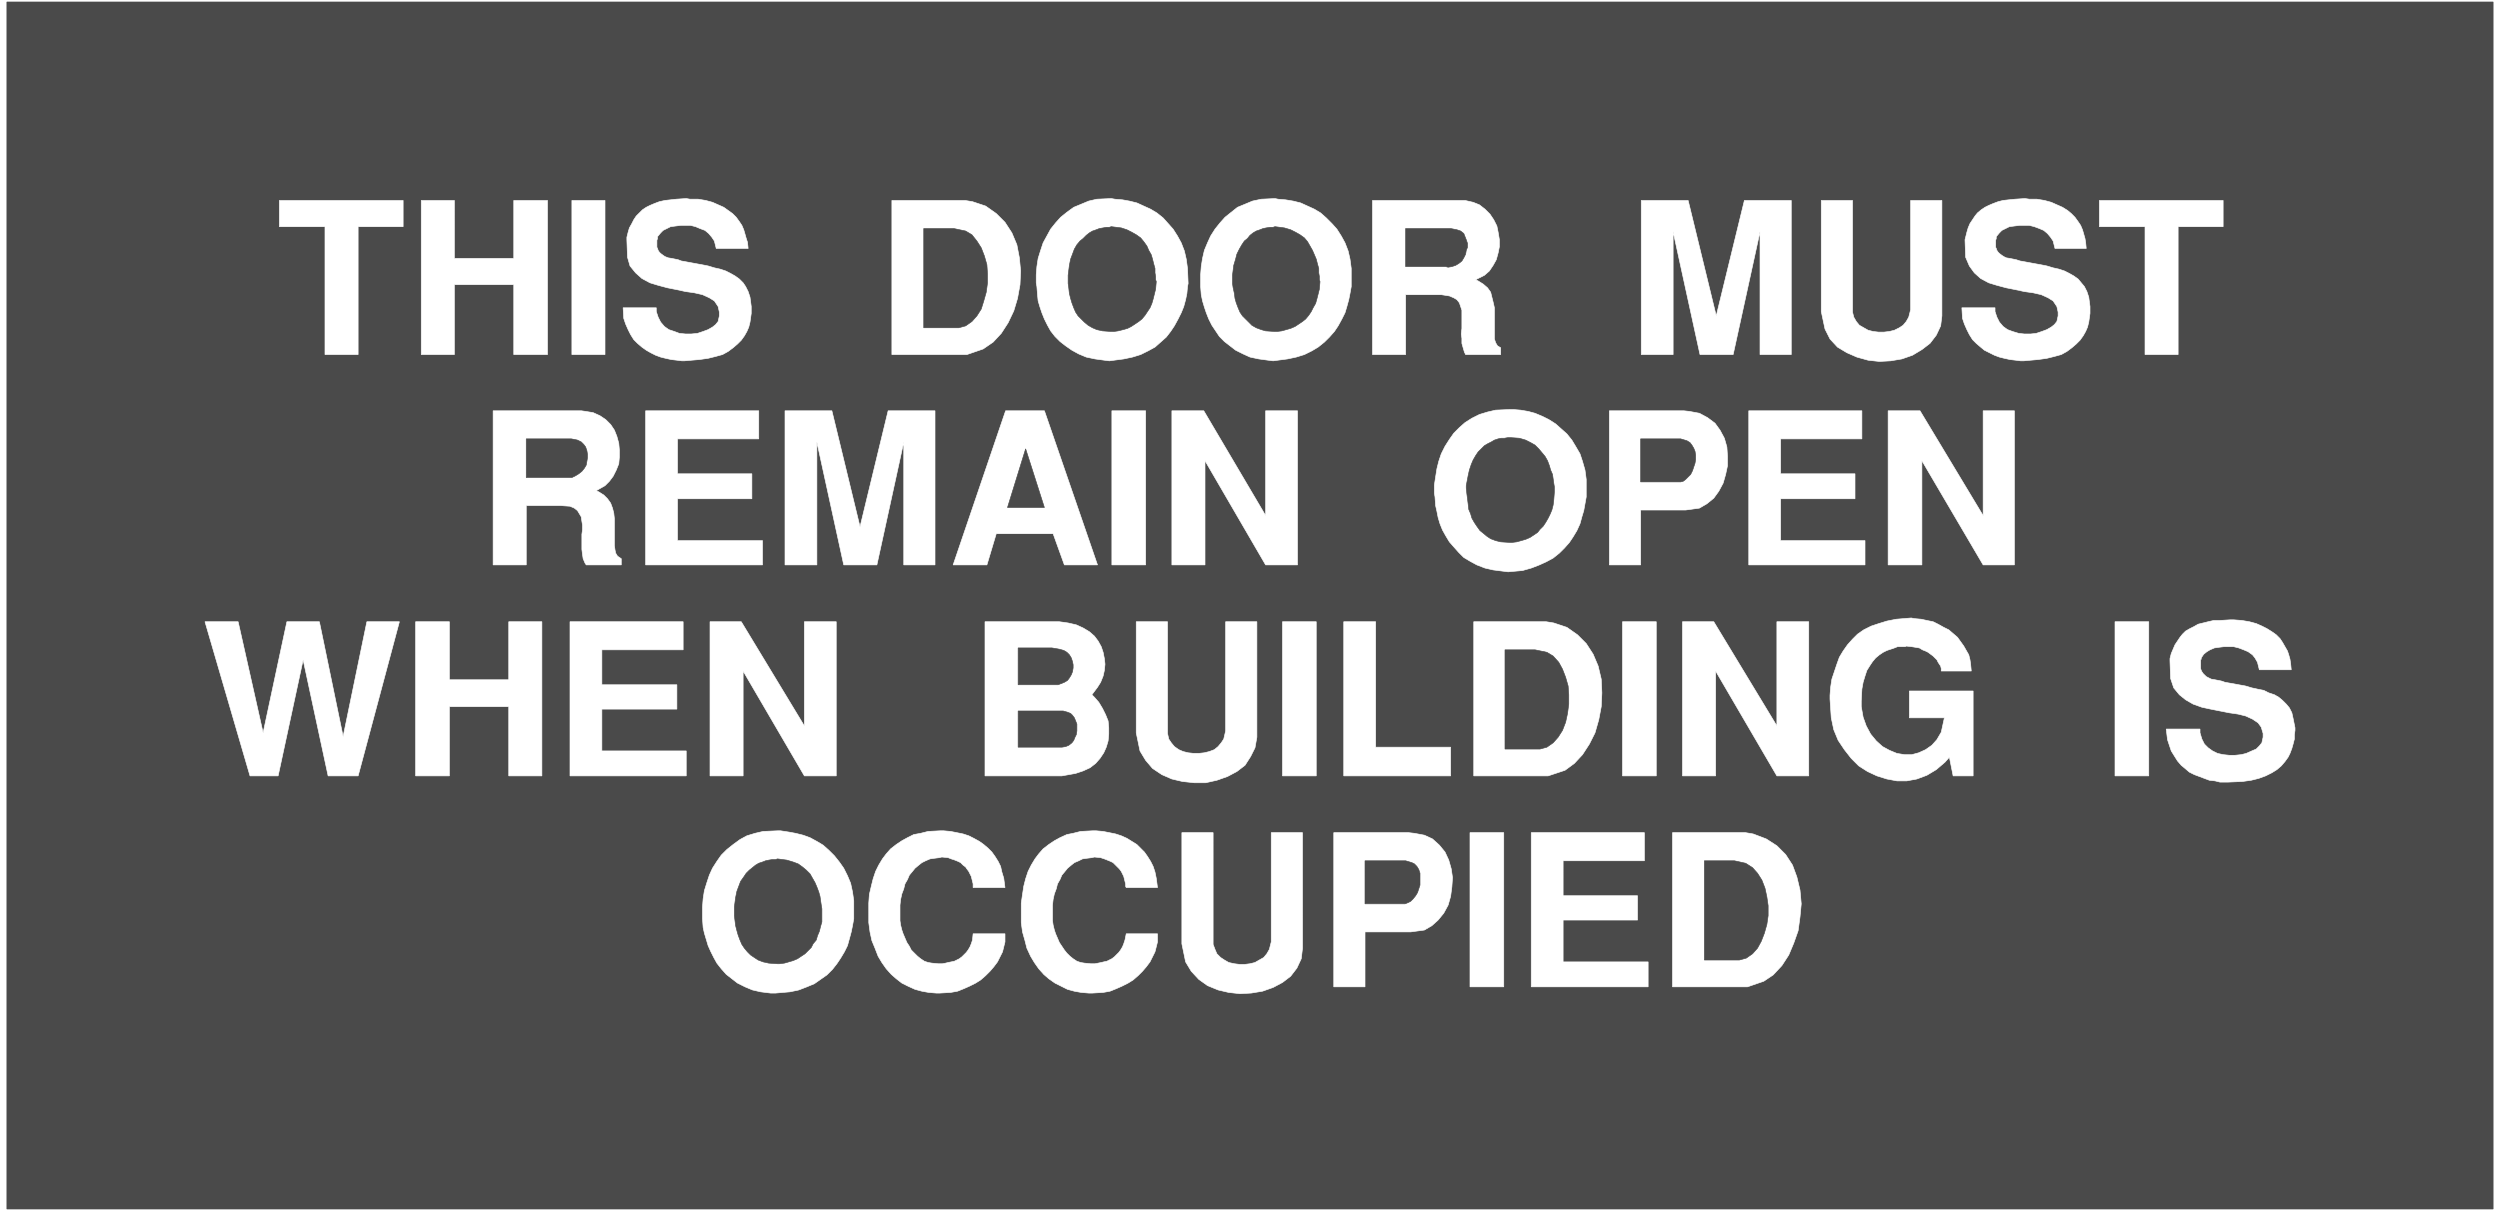 <svg width="3996.021" height="1937.505" viewBox="0 0 2997.016 1453.129" xmlns="http://www.w3.org/2000/svg"><rect x="0" y="0" width="2997.016" height="1453.129" fill="#808080" stroke="none"/><defs><clipPath id="a"><path d="M0 0h2998v1453.129H0Zm0 0"/></clipPath><clipPath id="b"><path d="M0 0h2997.016v1453.129H0Zm0 0"/></clipPath></defs><g clip-path="url(#a)"><path style="fill:#fff;fill-opacity:1;fill-rule:nonzero;stroke:none" d="M0 1453.129h2997.016V-1.391H0Zm0 0"/></g><g clip-path="url(#b)"><path style="fill:#fff;fill-opacity:1;fill-rule:evenodd;stroke:#fff;stroke-width:.19;stroke-linecap:square;stroke-linejoin:bevel;stroke-miterlimit:10;stroke-opacity:1" d="M0 0h766.5v372H0Zm0 0" transform="matrix(3.91 0 0 -3.91 0 1453.13)"/></g><path style="fill:#4a4a4a;fill-opacity:1;fill-rule:evenodd;stroke:#4a4a4a;stroke-width:.19;stroke-linecap:square;stroke-linejoin:bevel;stroke-miterlimit:10;stroke-opacity:1" d="M2.11 371.04h762.28V.96H2.11Zm0 0" transform="matrix(3.91 0 0 -3.91 0 1453.13)"/><path style="fill:#fff;fill-opacity:1;fill-rule:evenodd;stroke:#fff;stroke-width:.19;stroke-linecap:square;stroke-linejoin:bevel;stroke-miterlimit:10;stroke-opacity:1" d="M535.78 69.08h-22.99v47.27h22.42l2.3-.39 4.02-1.53 3.26-2.1 2.68-2.68 2.11-3.25 1.34-3.64.96-4.02.38-4.21-.38-4.02-.57-4.21-1.35-3.82-1.53-3.64-2.11-3.25-2.68-2.87-2.87-1.92zm-66.3 0v47.27h34.69v-8.62h-24.92V97.02h22.81v-7.46h-22.81V76.73h26.07v-7.65zm-18.78 0v47.27h10.35V69.08Zm-41.77 0v47.27h22.99l1.73-.2 3.06-.57 2.49-1.15 2.11-1.91 1.73-2.11 1.15-2.48.76-2.68.39-2.68-.2-2.87-.38-2.87-.76-2.68-1.35-2.49-1.72-2.1-1.92-1.73-2.3-1.34-4.21-.57h-13.99V69.08Zm-46.57 13.2v34.07h9.58V82.09l.58-1.53.57-1.34 1.15-1.15 1.15-.76 1.34-.77 1.73-.38 1.53-.19h1.73l1.53.19 1.53.38 1.34.77 1.35.76.95 1.15.77 1.34.58 2.3v33.49h9.58V80.94l-.39-3.25-1.34-2.87-1.91-2.49-2.5-1.91-2.87-1.53-3.26-1.15-3.45-.57-3.45-.19-3.45.38-3.25.76-3.26 1.34-2.68 1.92-2.3 2.48-1.73 2.87zm-49.24 11.29v1.15l.38 2.68.38 2.49.58 2.3.76 2.29.96 1.92 1.15 1.91 1.15 1.53 1.34 1.53 1.73 1.34 1.72 1.15 1.73.95 2.1.96 1.92.38 2.3.58 3.64.19h1.15l2.11-.19 1.91-.38 1.92-.39 1.73-.57 1.72-.77 1.53-.95 1.54-.96 2.3-2.3.95-1.34.96-1.53.77-1.53.57-1.72.39-1.91.38-2.87h-9.58l-.19.38v.76l-.2.77-.19.77-.19.76-.38.77-.38.76-.58.77-1.15 1.15-.77.76-.76.38-.96.39-.96.38-1.15.38-1.91.19-.77-.19-1.53-.19-1.35-.19-1.15-.58-1.34-.57-.95-.76-1.15-.96-.77-.96-.96-1.15-.57-1.34-.77-1.34-.38-1.53-.58-1.53-.38-1.72-.19-1.72v-4.79l.19-1.34.38-1.53.38-1.14.58-1.34.57-1.34.77-1.15.77-1.15.76-.96.96-.95.96-.77 1.15-.76 1.15-.39 1.15-.19 1.92-.19h1.34l.96.19.95.19.77.19.96.2.76.38.77.38.77.58.76.76.58.57.57.77.58.96.38.95.38 1.15.39 1.92h9.58v-2.49l-.38-1.53-.39-1.53-.76-1.53-.77-1.54-1.15-1.53-1.15-1.34-1.34-1.34-1.53-1.33-1.54-.96-1.91-.96-1.73-.76-1.91-.77-2.11-.38-3.26-.19h-1.15l-2.3.19-2.11.38-2.1.57-1.92.96-1.92.96-1.91 1.34-1.54 1.34-1.53 1.72-1.34 1.91-1.15 1.92-1.15 2.48-.58 2.3-.76 2.68-.38 2.87zm-46.76 0v1.15l.19 2.68.58 2.49.57 2.3.77 2.29.95 1.92 1.15 1.91 1.15 1.53 1.35 1.53 1.72 1.34 1.72 1.15 1.73.95 1.92.96 2.1.38 2.3.58 3.64.19h1.15l2.11-.19 1.92-.38 1.91-.39 1.73-.57 1.53-.77 1.73-.95 1.34-.96 1.34-1.15 1.15-1.15.96-1.34.96-1.53.76-1.53.38-1.72.58-1.91.38-2.87h-9.77v1.14l-.38 1.54-.19.76-.39.77-.38.76-.58.77-.38.57-.77.58-.76.76-.77.38-.96.39-1.15.38-.95.38-1.92.19-.77-.19-1.53-.19-1.34-.19-1.34-.58-1.15-.57-.96-.76-1.15-.96-.77-.96-.96-1.15-.57-1.34-.77-1.34-.38-1.53-.58-1.53-.38-1.72-.19-1.72v-4.79l.19-1.34.38-1.53.39-1.14.57-1.34.58-1.34.76-1.15.58-1.15.96-.96.96-.95.95-.77 1.15-.76 1.15-.39 1.15-.19 1.92-.19h1.34l.96.19.77.19.95.19.96.2.77.38.76.38.77.58.77.76.57.57.58.77.57.96.39.95.38 1.15.19 1.92h9.77v-2.49l-.38-1.53-.38-1.53-.77-1.53-.77-1.54-1.15-1.53-1.15-1.34-1.34-1.34-1.53-1.33-1.53-.96-1.92-.96-1.72-.76-1.92-.77-2.11-.38-3.26-.19h-1.15l-2.3.19-2.1.38-2.11.57-2.11.96-1.92.96-1.72 1.34-1.53 1.34-1.54 1.72-1.34 1.91-1.15 1.92-.96 2.48-.95 2.3-.58 2.68-.38 2.87zm-50.97-3.63v3.63l.19 2.49.38 2.49.77 2.49.76 2.29.96 2.11 1.34 2.1 1.35 1.92 1.72 1.72 1.92 1.53 2.1 1.53 2.11 1.15 2.49.76 2.49.58 4.41.19h.96l2.49-.38 2.11-.39 2.3-.57 2.11-.77 2.1-1.14 1.92-1.15 1.72-1.53 1.73-1.72 1.53-1.92 1.34-1.91 1.15-2.3.96-2.29.58-2.68.38-2.68v-5.55l-.38-2.11-.39-1.91-.57-2.11-.58-2.1-.95-1.91-1.15-1.92-1.15-1.72-1.35-1.72-1.72-1.72-1.92-1.34-1.91-1.34-2.3-.96-2.49-.96-2.69-.57-4.4-.38h-1.54l-3.06.38-2.49.57-2.3.96-2.3 1.15-1.73 1.34-1.72 1.34-1.53 1.72-1.35 1.72-.95 1.72-.96 1.92-.77 1.72-.57 1.91-.58 1.92-.38 1.72zm448.78 58.17h10.35v-1.15l.57-1.91.77-1.53 1.15-1.15 1.34-.96 1.54-.76 1.72-.38 1.92-.2h1.72l1.92.2 1.53.38 1.72.76 1.35.58.95.95.77.96.38 1.72v1.15l-.57 1.92-.96 1.33-1.72 1.15-2.11.96-2.3.57-2.68.39-2.88.57-2.87.57-2.69.58-2.68.96-2.3 1.33-1.91 1.54-1.73 2.1-.96 2.87-.19 5.36v.76l.39 1.54.57 1.33.57 1.34 1.54 2.3.76.96.96.95 1.34.77 1.15.57 1.35.77 1.53.38 1.53.38 1.73.39h1.91l3.07.19h1.15l2.49-.19 2.3-.39 2.11-.57 1.72-.76 1.53-.77 1.54-.96 1.34-.95 1.15-1.15.76-1.15.77-1.34.77-1.34.38-1.15.38-1.34.2-1.34.19-1.91h-9.78l-.19.77-.38 1.53-.77 1.34-.76.95-1.34.96-1.35.57-1.53.58-1.53.38h-3.07l-1.53-.19-1.34-.19-1.34-.58-.96-.57-.96-.77-.77-1.14v-.39l-.19-.19v-2.68l.19-.57.19-.38.39-.58.38-.38.58-.57.76-.39.77-.38 1.15-.19 1.92-.38 1.14-.39 2.11-.38 2.11-.38 2.11-.39 1.91-.57 1.73-.38 1.92-.38 1.53-.77 1.72-.57 1.34-.77 1.15-.96 1.15-1.14.96-1.15.77-1.53.38-1.73.58-2.87v-.76l-.19-1.34v-1.34l-.39-1.53-.38-1.34-.58-1.53-.57-1.15-.96-1.34-1.15-1.34-1.34-1.15-1.53-.95-1.92-.96-2.11-.77-2.3-.57-2.68-.38-4.41-.19h-2.49l-1.53.38-1.73.19-1.53.57-1.53.58-1.53.57-1.54.77-1.34 1.15-1.15.95-1.15 1.34-.96 1.53-.95 1.53-.58 1.73-.57 1.72zm-15.71-14.35v47.26h10.35v-47.26zm-87.38 23.54v1.14l.19 2.49.38 2.49.77 2.3.77 2.29.76 2.11 1.15 1.91 1.34 1.91 1.54 1.73 1.53 1.53 1.92 1.34 2.3 1.15 2.29.76 2.5.77 2.87.57 4.6.38.96-.19 2.11-.19 1.72-.38 1.92-.39 1.53-.76 1.72-.96 1.54-.76 2.68-2.3.96-1.34.96-1.34.76-1.34.77-1.34.38-1.53.19-1.34.2-2.1h-9.2v.76l-.19.77-.39.57-.38.58-.38.76-.58.58-.57.57-.77.57-.77.58-.76.38-.96.38-.96.58-2.3.38-1.72.19-.39-.19h-2.3l-.95-.38-1.15-.39-1.15-.38-1.15-.57-1.15-.77-1.15-.95-.96-1.15-.77-1.15-.96-1.53-.57-1.72-.58-1.92-.38-2.1-.19-3.64V155l.57-3.25.96-2.68 1.34-2.49 1.73-2.1 1.91-1.73 2.11-1.15 2.3-.95 2.3-.38h2.3l2.11.57 2.11.96 1.91 1.34 1.54 1.72 1.34 2.29.96 4.41h-10.74v8.22h19.55v-26.02h-6.13l-1.15 5.74-1.34-1.53-2.69-2.3-2.87-1.72-3.07-1.15-3.06-.57h-3.07l-3.06.57-3.07.96-2.87 1.34-2.69 1.72-2.3 2.3-2.1 2.68-1.92 2.87-1.34 3.25-.77 3.64zm-45.23-23.54v47.26h9.59l19.35-31.95v31.95h9.77v-47.26h-9.77l-18.78 32.15v-32.15zm-18.39 0v47.26h10.35v-47.26zm-22.8 0h-22.81v47.26h22.23l2.3-.38 4.02-1.34 3.26-2.29 2.68-2.68 2.11-3.26 1.54-3.63.95-4.02.19-4.21-.19-4.21-.76-4.02-1.15-4.02-1.73-3.44-2.11-3.25-2.49-2.68-2.87-2.11zm-62.67 0v47.26h9.78v-38.46h22.99v-8.8zm-18.78 0v47.26h10.35v-47.26zm-44.84 13.2v34.06h9.59v-34.25l.38-1.72.77-1.15.95-1.15 1.34-.95 1.35-.58 1.53-.38 1.72-.19h1.54l1.72.19 1.53.38 1.54.58 1.15.95.96 1.15.76 1.15.58 2.49v33.48h9.58v-35.4l-.58-3.25-1.34-2.68-1.72-2.68-2.49-1.91-2.88-1.53-3.26-1.15-3.45-.77h-3.44l-3.65.39-3.25.76-3.07 1.34-2.87 1.92-2.11 2.48-1.73 2.87zm-22.8-13.2H302v47.26h22.8l2.69-.38 2.49-.57 2.11-.96 1.91-1.15 1.54-1.34 1.15-1.53.95-1.72.58-1.72.38-1.92.19-1.72-.19-1.91-.38-1.72-.77-1.92-.96-1.53-1.72-2.29.77-.77 1.34-1.53 1.15-1.91.95-1.92.77-1.91.19-2.11v-1.91l-.19-2.1-.57-1.92-.77-1.72-1.15-1.72-1.34-1.53-1.73-1.34-2.1-.96-2.3-.77zm-107.88 0v47.26h9.58l19.35-31.95v31.95h9.77v-47.26h-9.77l-18.78 32.15v-32.15zm-42.93 0v47.26h34.69v-8.61h-24.92V161.7h23v-7.47h-23v-12.82h25.87v-7.65zm-47.33 0v47.26h10.35v-17.79h18.2v17.79h10.16v-47.26h-10.16V155h-18.2v-21.24zm-50.78 0-13.8 47.26h10.16l7.66-34.06 7.29 34.06h9.96l7.28-35.21 7.28 35.21h9.97l-12.65-47.26h-9.2l-7.66 35.59-7.67-35.59zm502.25 64.68v47.26h9.77l19.36-32.14v32.14h9.58v-47.26h-9.58l-18.78 31.96v-31.96zm-42.73 0v47.26h34.68v-8.61h-24.91v-10.71h22.8v-7.66h-22.8V205.9h25.87v-7.46zm-42.74 0v47.26h22.81l1.72-.19 3.07-.57 2.49-1.34 2.3-1.72 1.53-2.11 1.34-2.49.77-2.68.19-2.87v-2.87l-.57-2.67-.77-2.68-1.34-2.49-1.53-2.11-2.11-1.72-2.3-1.34-4.22-.57h-13.79v-16.84zm-53.46 20.86-.19 1.14v2.49l.38 2.49.39 2.49.57 2.29.77 2.3 1.15 2.3 1.34 2.1 1.34 1.91 1.72 1.73 1.73 1.53 2.11 1.34 2.3 1.15 2.49.76 2.49.58 4.41.19h.95l2.3-.19 2.3-.39 2.11-.57 2.3-.96 1.92-.96 2.1-1.33 1.73-1.54 1.72-1.53 1.54-1.91 1.15-1.91 1.34-2.3.76-2.3.77-2.68.38-2.87v-5.35l-.38-2.11-.38-2.1-.58-1.92-.57-2.1-.96-2.11-1.15-1.91-1.15-1.72-1.53-1.73-1.54-1.53-1.91-1.53-2.11-1.14-2.11-.96-2.49-.96-2.68-.76-4.41-.39-1.53.19-3.07.39-2.49.57-2.49.96-2.11 1.15-1.91 1.14-1.54 1.54-1.53 1.72-1.34 1.53-1.15 1.91-.96 1.72-.77 1.92-.57 1.91-.38 1.92-.39 1.72zm-80.67-20.86v47.26h9.77l18.97-32.14v32.14h9.77v-47.26h-9.77l-18.59 31.96v-31.96zm-18.4 0v47.26h10.35v-47.26zm-48.67 0 16.09 47.26h11.89l16.28-47.26h-10.15l-3.45 9.57h-17.44l-2.87-9.57zm-51.55 0v47.26h14.37l8.63-35.59 8.62 35.59h14.37v-47.26h-9.58v37.7l-8.24-37.7h-10.16l-8.24 37.7v-37.7zm-42.73 0v47.26h34.68v-8.61h-24.91v-10.71h22.8v-7.66h-22.8V205.9h26.06v-7.46zm-46.76 0v47.26h27.02l1.34-.19 2.3-.38 2.11-.96 1.72-1.15 1.54-1.53 1.15-1.72.76-1.91.58-2.11.19-2.1v-2.11l-.19-2.1-.77-1.92-.96-1.91-1.15-1.53-1.34-1.34-2.68-1.53.77-.38 1.53-.96 1.15-1.15.96-1.34.57-1.53.39-1.53.19-1.72v-8.23l.19-1.34.19-.96.58-.95 1.15-.77v-1.91h-10.74l-.38.57-.57 1.34-.2 1.34-.19 1.53v4.59l.19 1.34v1.54l-.19 1.14-.19 1.34-.57.96-.58.96-.96.76-1.34.58-2.68.19h-10.73v-18.18zm506.47 64.49v39.22h-13.99v8.04h37.94v-8.04h-13.8v-39.22zm-56.15 14.35h10.16v-1.15l.57-1.72.77-1.53 1.15-1.34 1.34-.96 1.53-.57 1.92-.58 1.72-.19h1.92l1.72.19 1.73.58 1.53.57 1.34.77.96.76.77.96.38 1.72v1.15l-.38 1.72-1.15 1.72-1.53.96-2.11.96-2.49.57-2.69.38-2.68.58-2.87.57-2.88.77-2.49.76-2.49 1.34-1.92 1.72-1.53 2.11-1.15 2.68-.19 5.36.19.76.38 1.53.39 1.34.57 1.34.77 1.15.76 1.15.77.95 1.15.96 1.15.77 1.15.57 1.34.57 1.54.58 1.53.38 1.72.19 1.92.19 3.06.2 1.35-.2h2.3l2.3-.38 2.1-.57 1.73-.77 1.72-.76 1.54-.96 1.15-.96 1.14-1.15.96-1.33.77-1.15.57-1.34.39-1.34.38-1.34.19-1.15.19-1.91h-9.58l-.19.76-.38 1.53-.77 1.15-.96 1.15-1.15.96-1.34.57-1.53.57-1.53.39h-3.07l-1.53-.19-1.54-.2-1.15-.57-1.15-.57-.76-.77-.96-1.15v-.57l-.19-.58v-2.1l.19-.38.19-.58.39-.57.38-.38.76-.58.58-.38.77-.38 1.15-.19 1.91-.39 1.15-.38 2.11-.38 2.11-.39 2.11-.38 1.91-.38 1.92-.58 1.72-.38 1.73-.57 1.53-.77 1.34-.76 1.34-.96 1.92-2.3.77-1.53.57-1.72.38-2.87v-2.1l-.38-2.68-.38-1.53-.58-1.34-.76-1.34-.96-1.34-1.15-1.15-1.34-1.15-1.54-1.15-1.72-.95-2.11-.58-2.3-.57-2.68-.38-4.41-.39h-.96l-1.53.19-1.72.2-1.73.38-1.53.38-1.53.57-1.54.77-1.53.77-1.15.95-1.34 1.15-1.15 1.15-.96 1.53-.77 1.53-.76 1.72-.58 1.72zm-43.11-1.15v34.06h9.58v-34.25l.38-1.53.77-1.34.95-1.15 1.35-.77 1.34-.76 1.53-.38 1.72-.2h1.54l1.72.2 1.54.38 1.53.76 1.15.77.96 1.15.76 1.34.58 2.29v33.49h9.58v-35.4l-.38-3.06-1.35-2.87-1.91-2.49-2.49-1.91-2.88-1.73-3.26-1.14-3.44-.58-3.45-.19-3.45.38-3.45.96-3.07 1.34-2.87 1.72-2.3 2.49-1.54 3.06zm-55.19-13.2v47.26h14.37l8.62-35.4 8.63 35.4h14.37v-47.26h-9.58v37.69l-8.24-37.69h-10.16l-8.24 37.69v-37.69zm-82.4 0v47.26h28.36l2.49-.57 1.92-.77 1.72-1.34 1.53-1.53 1.15-1.72.96-1.91.39-1.92.38-2.29v-2.11l-.38-1.91-.58-2.11-.96-1.72-1.15-1.72-1.53-1.34-2.68-1.34.76-.38 1.54-.96 1.34-1.15.96-1.34.76-3.06.39-1.72v-9.57l.38-1.15.57-.96.96-.57v-2.1h-10.73l-.38.76-.39 1.34-.38 1.34v1.53l-.19 1.34.19 1.72v5.55l-.38 1.15-.39 1.15-.76.96-.96.57-1.34.57-2.49.39h-10.93v-18.37zm-52.7 20.85v3.64l.19 2.49.39 2.49.57 2.48.96 2.3.96 2.1 1.34 2.11 1.53 1.91 1.53 1.72 1.92 1.54 1.92 1.53 2.3.95 2.3.96 2.68.57 4.21.2.96-.2 2.3-.19 2.3-.38 2.3-.57 4.22-1.92 1.91-1.15 1.73-1.53 1.72-1.72 1.54-1.72 1.34-2.11 1.15-2.1.96-2.49.57-2.49.38-2.87v-5.55l-.38-2.1-.38-1.91-.58-2.11-.57-1.91-.96-1.92-1.15-2.1-1.15-1.72-1.53-1.73-1.54-1.53-1.91-1.53-1.92-1.15-2.3-1.14-2.49-.77-2.68-.57-4.41-.58-1.53.19-2.88.39-2.68.57-2.11.96-2.3 1.15-1.72 1.33-1.73 1.34-1.53 1.54-2.3 3.44-.96 1.91-.76 1.92-.58 1.72-.57 1.91-.39 1.92zm-50.2 0-.2 1.15v2.49l.2 2.49.38 2.49.77 2.48.76 2.3 1.15 2.1 1.15 2.11 1.53 1.91 1.54 1.72 1.91 1.54 2.11 1.53 2.3.95 2.3.96 2.49.57 4.41.2 1.15-.2 2.3-.19 2.11-.38 2.3-.57 2.1-.96 2.11-.96 1.92-1.15 1.91-1.53 1.54-1.72 1.53-1.72 1.34-2.11 1.15-2.1.96-2.49.57-2.49.39-2.87.19-4.59-.19-.96-.19-2.1-.39-1.91-.57-2.11-.77-1.91-.96-1.92-1.15-2.1-1.15-1.72-1.34-1.73-1.72-1.53-1.73-1.53-2.1-1.15-2.3-1.14-2.5-.77-2.68-.57-4.41-.58-1.53.19-2.87.39-2.69.57-2.3.96-2.1 1.15-1.92 1.33-1.72 1.34-1.54 1.54-1.34 1.72-.96 1.72-.95 1.91-.77 1.92-.58 1.72-.57 1.91-.19 1.92zm-21.47-20.85h-22.99v47.26h22.42l2.3-.38 4.02-1.34 3.26-2.3 2.68-2.68 2.11-3.25 1.53-3.64.77-4.01.38-4.02-.19-4.21-.76-4.21-1.15-3.83-1.73-3.63-2.11-3.26-2.49-2.68-3.06-2.1zm-105.39 14.35h10.16v-1.15l.57-1.72.77-1.53 1.15-1.34 1.34-.96 1.72-.57 1.54-.58 1.91-.19h1.73l1.91.19 1.73.58 1.53.57 1.34.77.96.76.77.96.38 1.72v1.15l-.38 1.72-1.15 1.72-1.54.96-2.1.96-2.49.57-2.69.38-2.68.58-2.87.57-2.88.77-2.49.76-2.49 1.34-1.92 1.72-1.72 2.11-.77 2.68-.19 5.36v.76l.38 1.53.39 1.34.76 1.34.58 1.15.76 1.15.96.95.96.96 1.15.77 1.15.57 1.34.57 1.53.58 1.73.38 1.72.19 1.73.19 3.06.2 1.15-.2h2.5l2.29-.38 2.11-.57 1.73-.77 1.72-.76 1.34-.96 1.34-.96 1.15-1.15.96-1.33.77-1.15.57-1.34.39-1.34.38-1.34.38-1.15.2-1.91h-9.78l-.19.76-.38 1.53-.77 1.15-.96 1.15-1.15.96-1.53.57-1.34.57-1.53.39h-3.07l-1.53-.19-1.54-.2-1.15-.57-1.15-.57-.76-.77-.96-1.15v-.57l-.19-.58v-2.1l.19-.38.19-.58.38-.57.39-.38.76-.58.58-.38.96-.38 1.15-.19 1.91-.39.96-.38 2.11-.38 2.11-.39 2.1-.38 1.92-.38 1.92-.58 1.72-.38 1.73-.57 1.53-.77 1.34-.76 1.34-.96 1.15-1.15.77-1.15.77-1.53.57-1.72.38-2.87v-2.1l-.38-2.68-.38-1.53-.58-1.34-.76-1.34-.96-1.34-1.15-1.15-1.34-1.15-1.54-1.15-1.72-.95-2.11-.58-2.3-.57-2.68-.38-4.6-.39h-.77l-1.53.19-1.72.2-1.73.38-1.53.38-1.54.57-1.53.77-1.34.77-1.34.95-1.34 1.15-1.15 1.15-.96 1.53-.77 1.53-.76 1.72-.58 1.72zm-15.71-14.35v47.26h10.15v-47.26zm-46.18 0v47.26h10.15V292.4h18.21v17.79h10.34v-47.26h-10.34v21.43h-18.21v-21.43zm-29.52 0v39.22H85.66v8.04h37.94v-8.04h-13.8v-39.22zm0 0" transform="matrix(3.91 0 0 -3.91 0 1453.13)"/><path style="fill:#4a4a4a;fill-opacity:1;fill-rule:evenodd;stroke:#4a4a4a;stroke-width:.19;stroke-linecap:square;stroke-linejoin:bevel;stroke-miterlimit:10;stroke-opacity:1" d="M522.56 77.31h10.73l2.11.57 1.92 1.34 1.53 1.72 1.15 2.11.96 2.49.76 2.68.39 2.68v3.06l-.39 2.68-.57 2.67-.96 2.49-1.34 2.11-1.53 1.72-2.11 1.34-3.45.76h-9.2zM418.51 94.53h12.26l.96.38.77.39.76.76.77.96.58.96.38 1.14.38 1.15v3.64l-.38 1.15-.58.95-.76.77-.77.38-1.92.57h-12.45zm-193.35-.96V90.9l.19-1.54.19-1.53.39-1.53.38-1.34.57-1.53.58-1.34.77-1.15.95-1.14.96-.96 1.15-.77 1.15-.76 1.53-.58 1.73-.38 2.68-.19h.58l1.53.19 1.34.38 1.34.39 1.34.57 1.15.77 1.15.76 1.92 1.92.57 1.14.96 1.15.39 1.34.57 1.34.38 1.53.39 1.34V93l-.19 1.15-.2 1.34-.19 1.34-.38 1.34-.58 1.53-.57 1.34-.77 1.34-.76 1.34-1.15 1.14-1.15.96-1.34.96-1.54.57-1.91.58-2.88.38-.57-.19h-.96l-1.15-.19-.96-.2-.96-.38-1.15-.38-.96-.57-.95-.77-.96-.77-.96-.95-.77-1.15-.95-1.34-.58-1.53-.57-1.53-.39-1.92zm236.27 48.42h10.73l2.11.57 1.92 1.34 1.53 1.72 1.34 2.11.96 2.49.58 2.68.38 2.87v2.87l-.19 2.67-.77 2.68-.96 2.49-1.15 2.11-1.72 1.91-1.92 1.15-3.64.76h-9.2zm-149.27.57h13.41l1.15.19.96.39.96.76.57.77.38.95.39.77.19 1.15v2.1l-.38.96-.39.96-.57.76-.58.58-.95.38-1.35.38h-13.79zm0 30.43V161.7h12.26l.96.38.96.38.96.58.57.76.58.96.38.96.19 1.14v.96l-.19.96-.38 1.15-.58.95-.77.77-.95.57-1.35.38-2.3.39zm190.86 50.9h12.26l.77.19.76.57 1.54 1.54.57 1.14.38 1.15.39 1.15.19 1.15v1.34l-.19 1.15-.39.95-.57.96-.58.76-.95.58-1.92.57h-12.26Zm-53.47-1.15v-.76l.19-1.73.2-1.53.19-1.53.19-1.72.57-1.34.39-1.34.76-1.34.77-1.15.96-1.34.96-.76 1.15-.96 1.15-.76 1.53-.58 1.53-.38 2.88-.19h.57l1.53.19 1.35.38 1.34.38 1.34.58 1.15.76 1.15.77.76.96.96.95.77 1.15.77 1.34.57 1.15.57 1.34.39 1.53.19 1.53.19 2.49v1.53l-.19 1.15-.19 1.34-.19 1.34-.58 1.33-.38 1.34-.58 1.54-.76 1.33-1.92 2.3-1.15 1.15-1.34.76-1.53.77-1.92.57-2.87.2h-.58l-1.15-.2h-.96l-.95-.19-1.15-.38-.96-.57-1.15-.58-.96-.57-1.92-1.92-.76-1.14-.77-1.34-.57-1.34-.58-1.73-.38-1.72zm-135.09 11.29-5.56-17.99h11.31zm-153.11-8.8h13.99l1.15.57.95.58.96.76.77.96.57.96.2 1.14.19 1.15v.96l-.19 1.15-.39 1.14-.57.77-.77.77-1.15.57-1.91.38h-13.8Zm269.61 64.68h12.27l.77-.19 1.14.19 1.15.38.96.57.96.77.58.96.57 1.14.19 1.15.39.96v1.15l-.39 1.15-.38.95-.38.96-.96.76-1.15.39-1.92.38h-13.8zm-53.08-2.68v-2.49l.2-1.34.38-1.72.19-1.53.38-1.34.58-1.53.57-1.34.77-1.15.96-.96.96-.95.95-.96 1.35-.77 1.53-.57 1.34-.38 2.87-.19h.58l1.53.19 1.34.38 1.35.38 1.34.58 1.15.76 1.15.77.95.76.96 1.15.77 1.15.57 1.15.77 1.34.38 1.34.39 1.53.38 1.53.19 2.29-.19.58v.96l-.19 1.14v1.34l-.38 1.34-.39 1.53-.57 1.34-.58 1.34-.76 1.34-.77 1.34-.96 1.15-1.34.96-1.34.76-1.53.77-1.92.57-2.88.38-.57-.19h-.96l-1.15-.19-.96-.19-.95-.38-1.15-.39-.96-.57-.96-.76-.77-.96-.95-.77-.77-1.15-.77-1.33-.76-1.54-.39-1.53-.57-1.91zm-50.39 0v-2.49l.19-1.34.19-1.72.38-1.53.39-1.34.57-1.53.58-1.34.76-1.15.96-.96.96-.95 1.15-.96 1.34-.77 1.34-.57 1.73-.38 2.68-.19h.77l1.34.19 1.53.38 1.34.38 1.15.58 1.15.76 1.15.77.96.76.96 1.15.76 1.15.77 1.15.57 1.34.39 1.34.38 1.53.38 1.53.2 2.29-.2.58v.96l-.19 1.14v1.34l-.38 1.34-.38 1.53-.39 1.34-.76 1.34-.58 1.34-.96 1.34-.95 1.15-1.35.96-1.34.76-1.53.77-1.72.57-3.07.38-.58-.19h-.95l-.96-.19-1.15-.19-.96-.38-1.15-.39-.96-.57-.96-.76-.95-.96-.96-.77-.96-1.15-.77-1.33-.57-1.54-.58-1.53-.38-1.91zm-44.27-16.08h10.73l2.11.58 1.92 1.34 1.53 1.72 1.34 2.11.77 2.48.76 2.68.39 2.87v2.68l-.19 2.87-.77 2.68-.96 2.49-1.34 2.1-1.53 1.92-1.92 1.14-3.64.77h-9.2zm0 0" transform="matrix(3.91 0 0 -3.91 0 1453.13)"/></svg>
